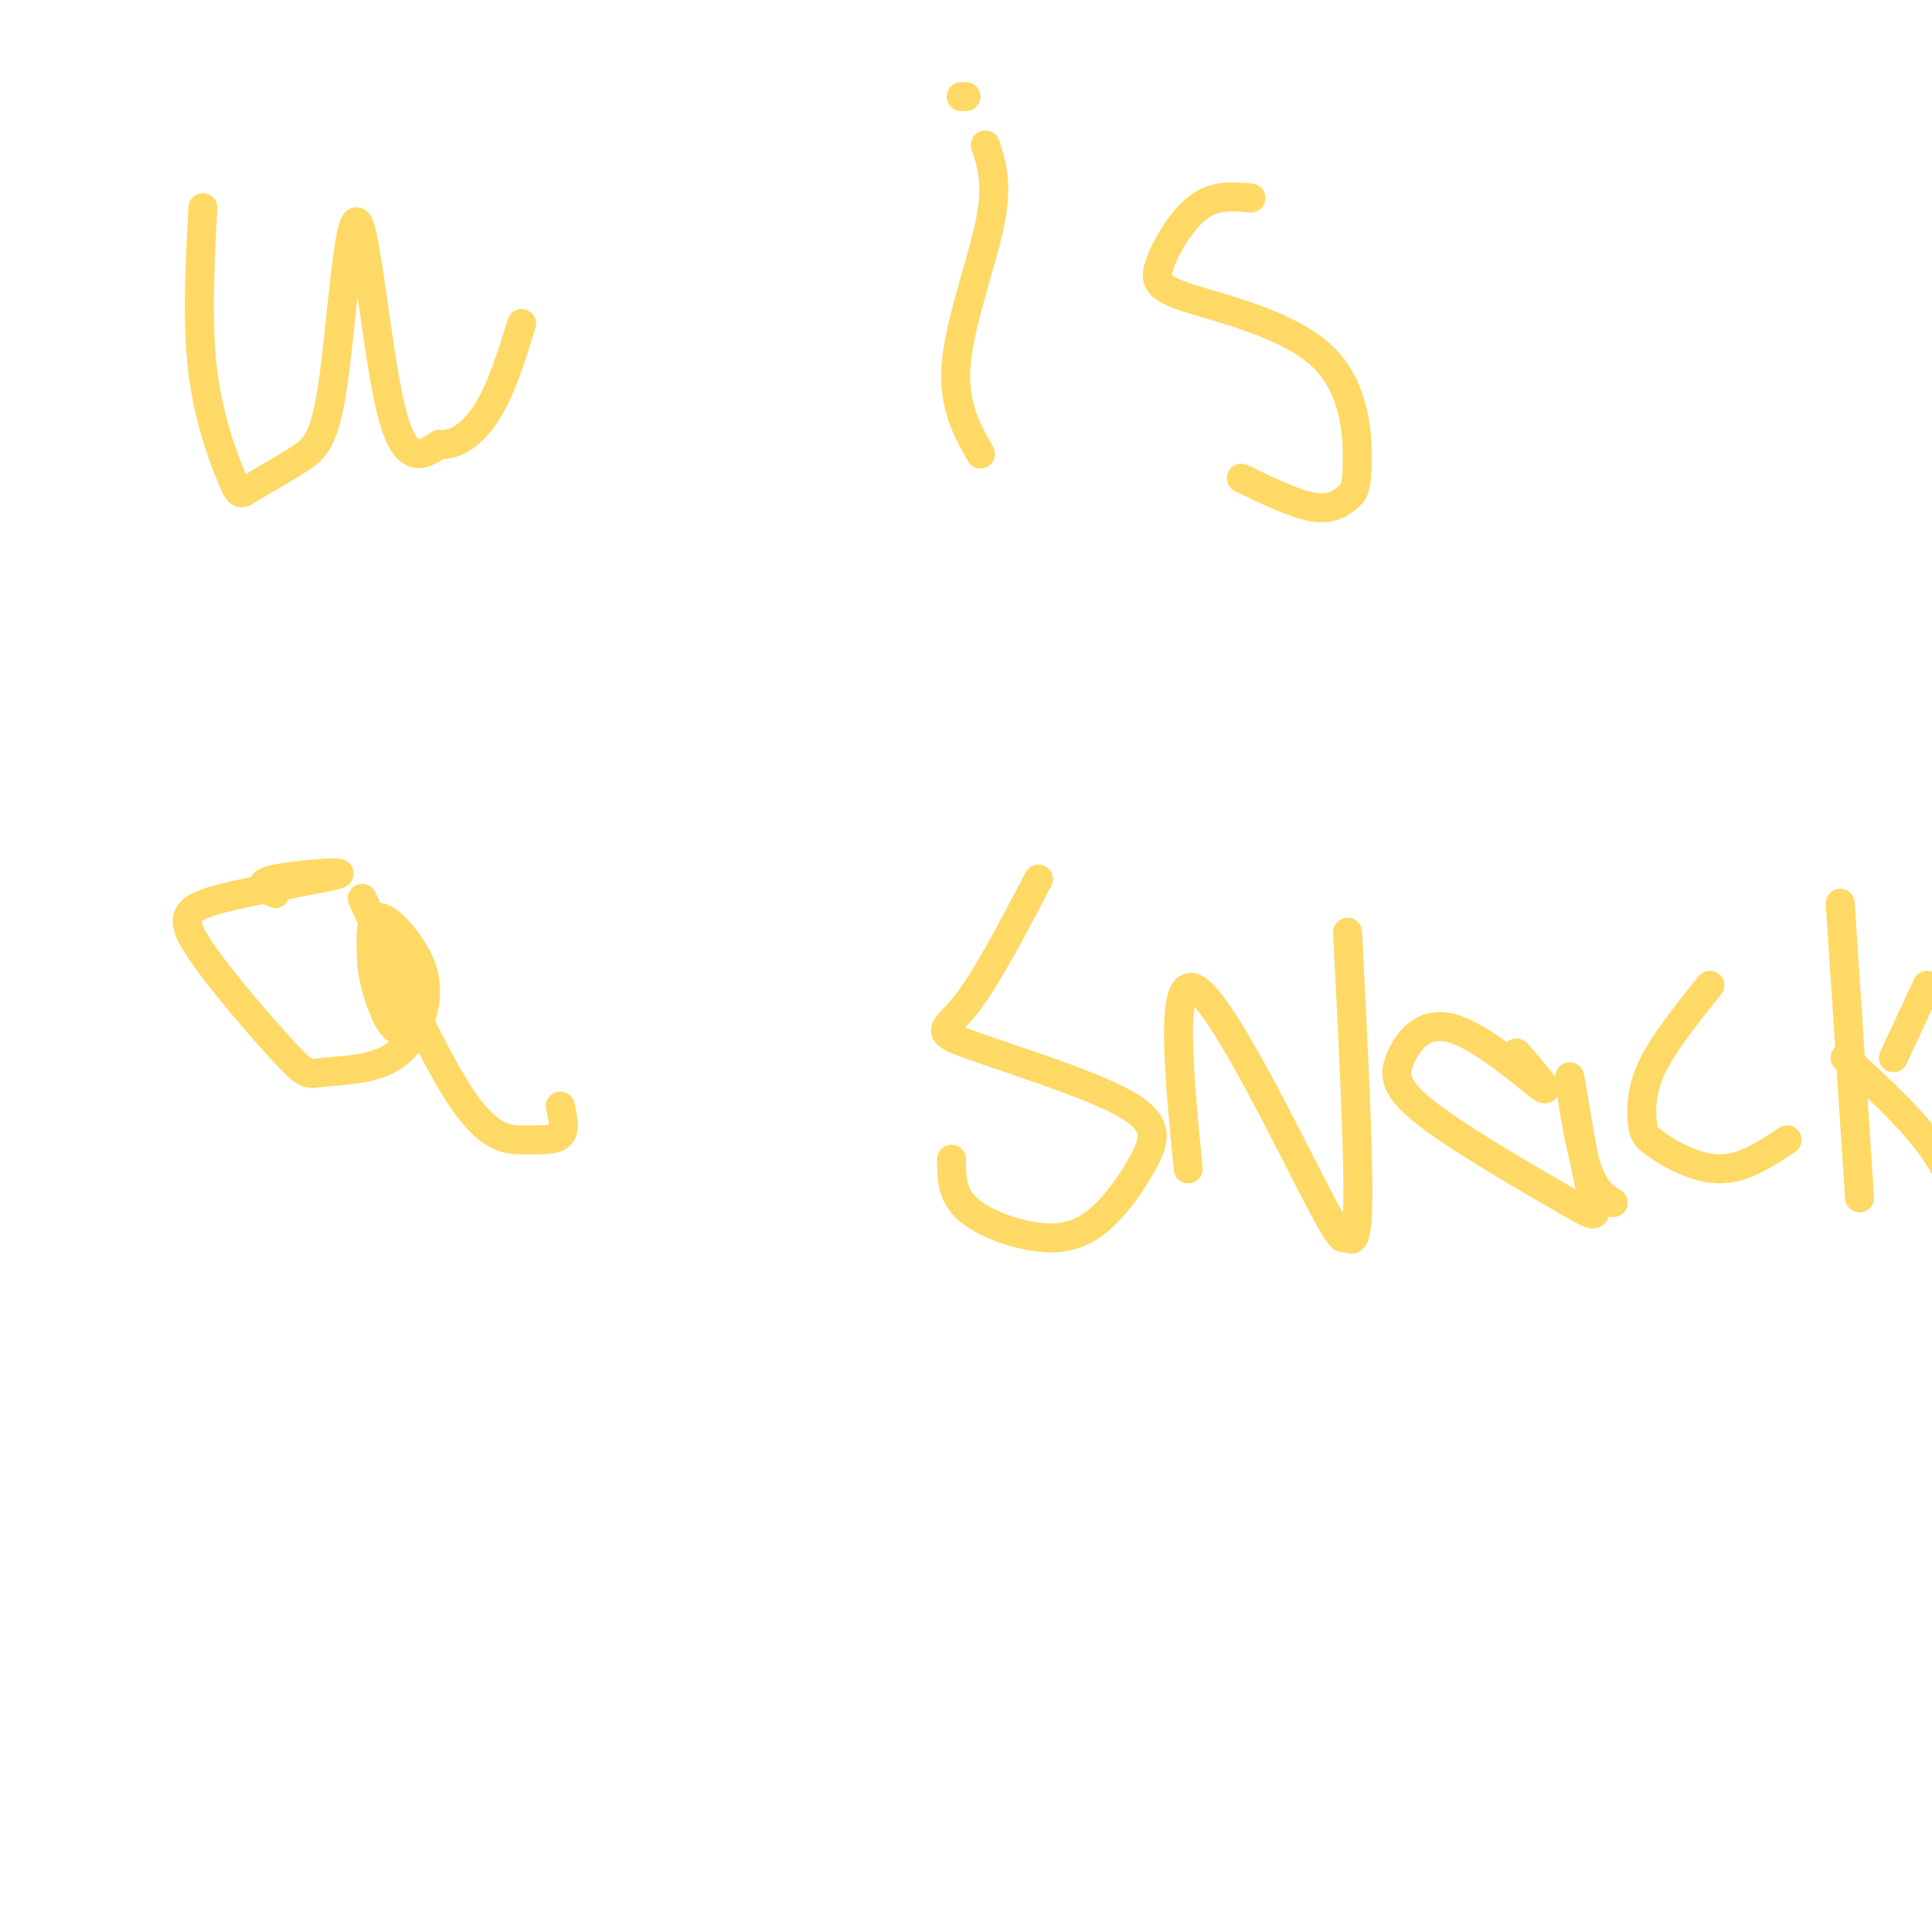 <svg viewBox='0 0 400 400' version='1.1' xmlns='http://www.w3.org/2000/svg' xmlns:xlink='http://www.w3.org/1999/xlink'><g fill='none' stroke='#ffd966' stroke-width='6' stroke-linecap='round' stroke-linejoin='round'><path d='M42,43c-0.626,11.978 -1.253,23.956 0,34c1.253,10.044 4.384,18.152 6,22c1.616,3.848 1.716,3.434 4,2c2.284,-1.434 6.753,-3.890 10,-6c3.247,-2.110 5.272,-3.875 7,-16c1.728,-12.125 3.157,-34.611 5,-33c1.843,1.611 4.098,27.317 7,39c2.902,11.683 6.451,9.341 10,7'/><path d='M91,92c3.467,0.333 7.133,-2.333 10,-7c2.867,-4.667 4.933,-11.333 7,-18'/><path d='M203,94c-2.911,-5.156 -5.822,-10.311 -5,-19c0.822,-8.689 5.378,-20.911 7,-29c1.622,-8.089 0.311,-12.044 -1,-16'/><path d='M200,20c0.000,0.000 -1.000,0.000 -1,0'/><path d='M259,41c-3.734,-0.355 -7.469,-0.709 -11,2c-3.531,2.709 -6.859,8.482 -8,12c-1.141,3.518 -0.096,4.783 7,7c7.096,2.217 20.244,5.387 27,12c6.756,6.613 7.120,16.669 7,22c-0.120,5.331 -0.725,5.935 -2,7c-1.275,1.065 -3.222,2.590 -7,2c-3.778,-0.590 -9.389,-3.295 -15,-6'/><path d='M57,185c-2.123,-1.039 -4.247,-2.078 0,-3c4.247,-0.922 14.864,-1.729 13,-1c-1.864,0.729 -16.209,2.992 -24,5c-7.791,2.008 -9.028,3.759 -5,10c4.028,6.241 13.320,16.970 18,22c4.680,5.030 4.749,4.359 8,4c3.251,-0.359 9.683,-0.406 14,-3c4.317,-2.594 6.518,-7.737 7,-12c0.482,-4.263 -0.755,-7.648 -3,-11c-2.245,-3.352 -5.499,-6.672 -7,-6c-1.501,0.672 -1.251,5.336 -1,10'/><path d='M77,200c0.511,4.178 2.289,9.622 4,12c1.711,2.378 3.356,1.689 5,1'/><path d='M75,186c7.613,16.851 15.226,33.702 21,42c5.774,8.298 9.708,8.042 13,8c3.292,-0.042 5.940,0.131 7,-1c1.060,-1.131 0.530,-3.565 0,-6'/><path d='M215,182c-5.426,10.375 -10.851,20.751 -15,26c-4.149,5.249 -7.021,5.372 0,8c7.021,2.628 23.934,7.761 32,12c8.066,4.239 7.286,7.583 5,12c-2.286,4.417 -6.077,9.905 -10,13c-3.923,3.095 -7.979,3.795 -13,3c-5.021,-0.795 -11.006,-3.084 -14,-6c-2.994,-2.916 -2.997,-6.458 -3,-10'/><path d='M246,242c-2.005,-20.691 -4.010,-41.381 2,-37c6.010,4.381 20.033,33.834 26,45c5.967,11.166 3.876,4.045 4,4c0.124,-0.045 2.464,6.987 3,-2c0.536,-8.987 -0.732,-33.994 -2,-59'/><path d='M314,218c3.829,4.440 7.659,8.879 5,7c-2.659,-1.879 -11.805,-10.077 -18,-12c-6.195,-1.923 -9.438,2.428 -11,6c-1.562,3.572 -1.441,6.367 6,12c7.441,5.633 22.204,14.106 29,18c6.796,3.894 5.626,3.209 4,-4c-1.626,-7.209 -3.707,-20.941 -4,-22c-0.293,-1.059 1.202,10.555 3,17c1.798,6.445 3.899,7.723 6,9'/><path d='M354,204c-4.836,6.041 -9.671,12.083 -12,17c-2.329,4.917 -2.150,8.710 -2,11c0.150,2.290 0.271,3.078 3,5c2.729,1.922 8.065,4.978 13,5c4.935,0.022 9.467,-2.989 14,-6'/><path d='M385,248c0.000,0.000 -4.000,-61.000 -4,-61'/><path d='M392,219c0.000,0.000 7.000,-15.000 7,-15'/><path d='M382,219c7.250,6.583 14.500,13.167 19,20c4.500,6.833 6.250,13.917 8,21'/></g>
</svg>